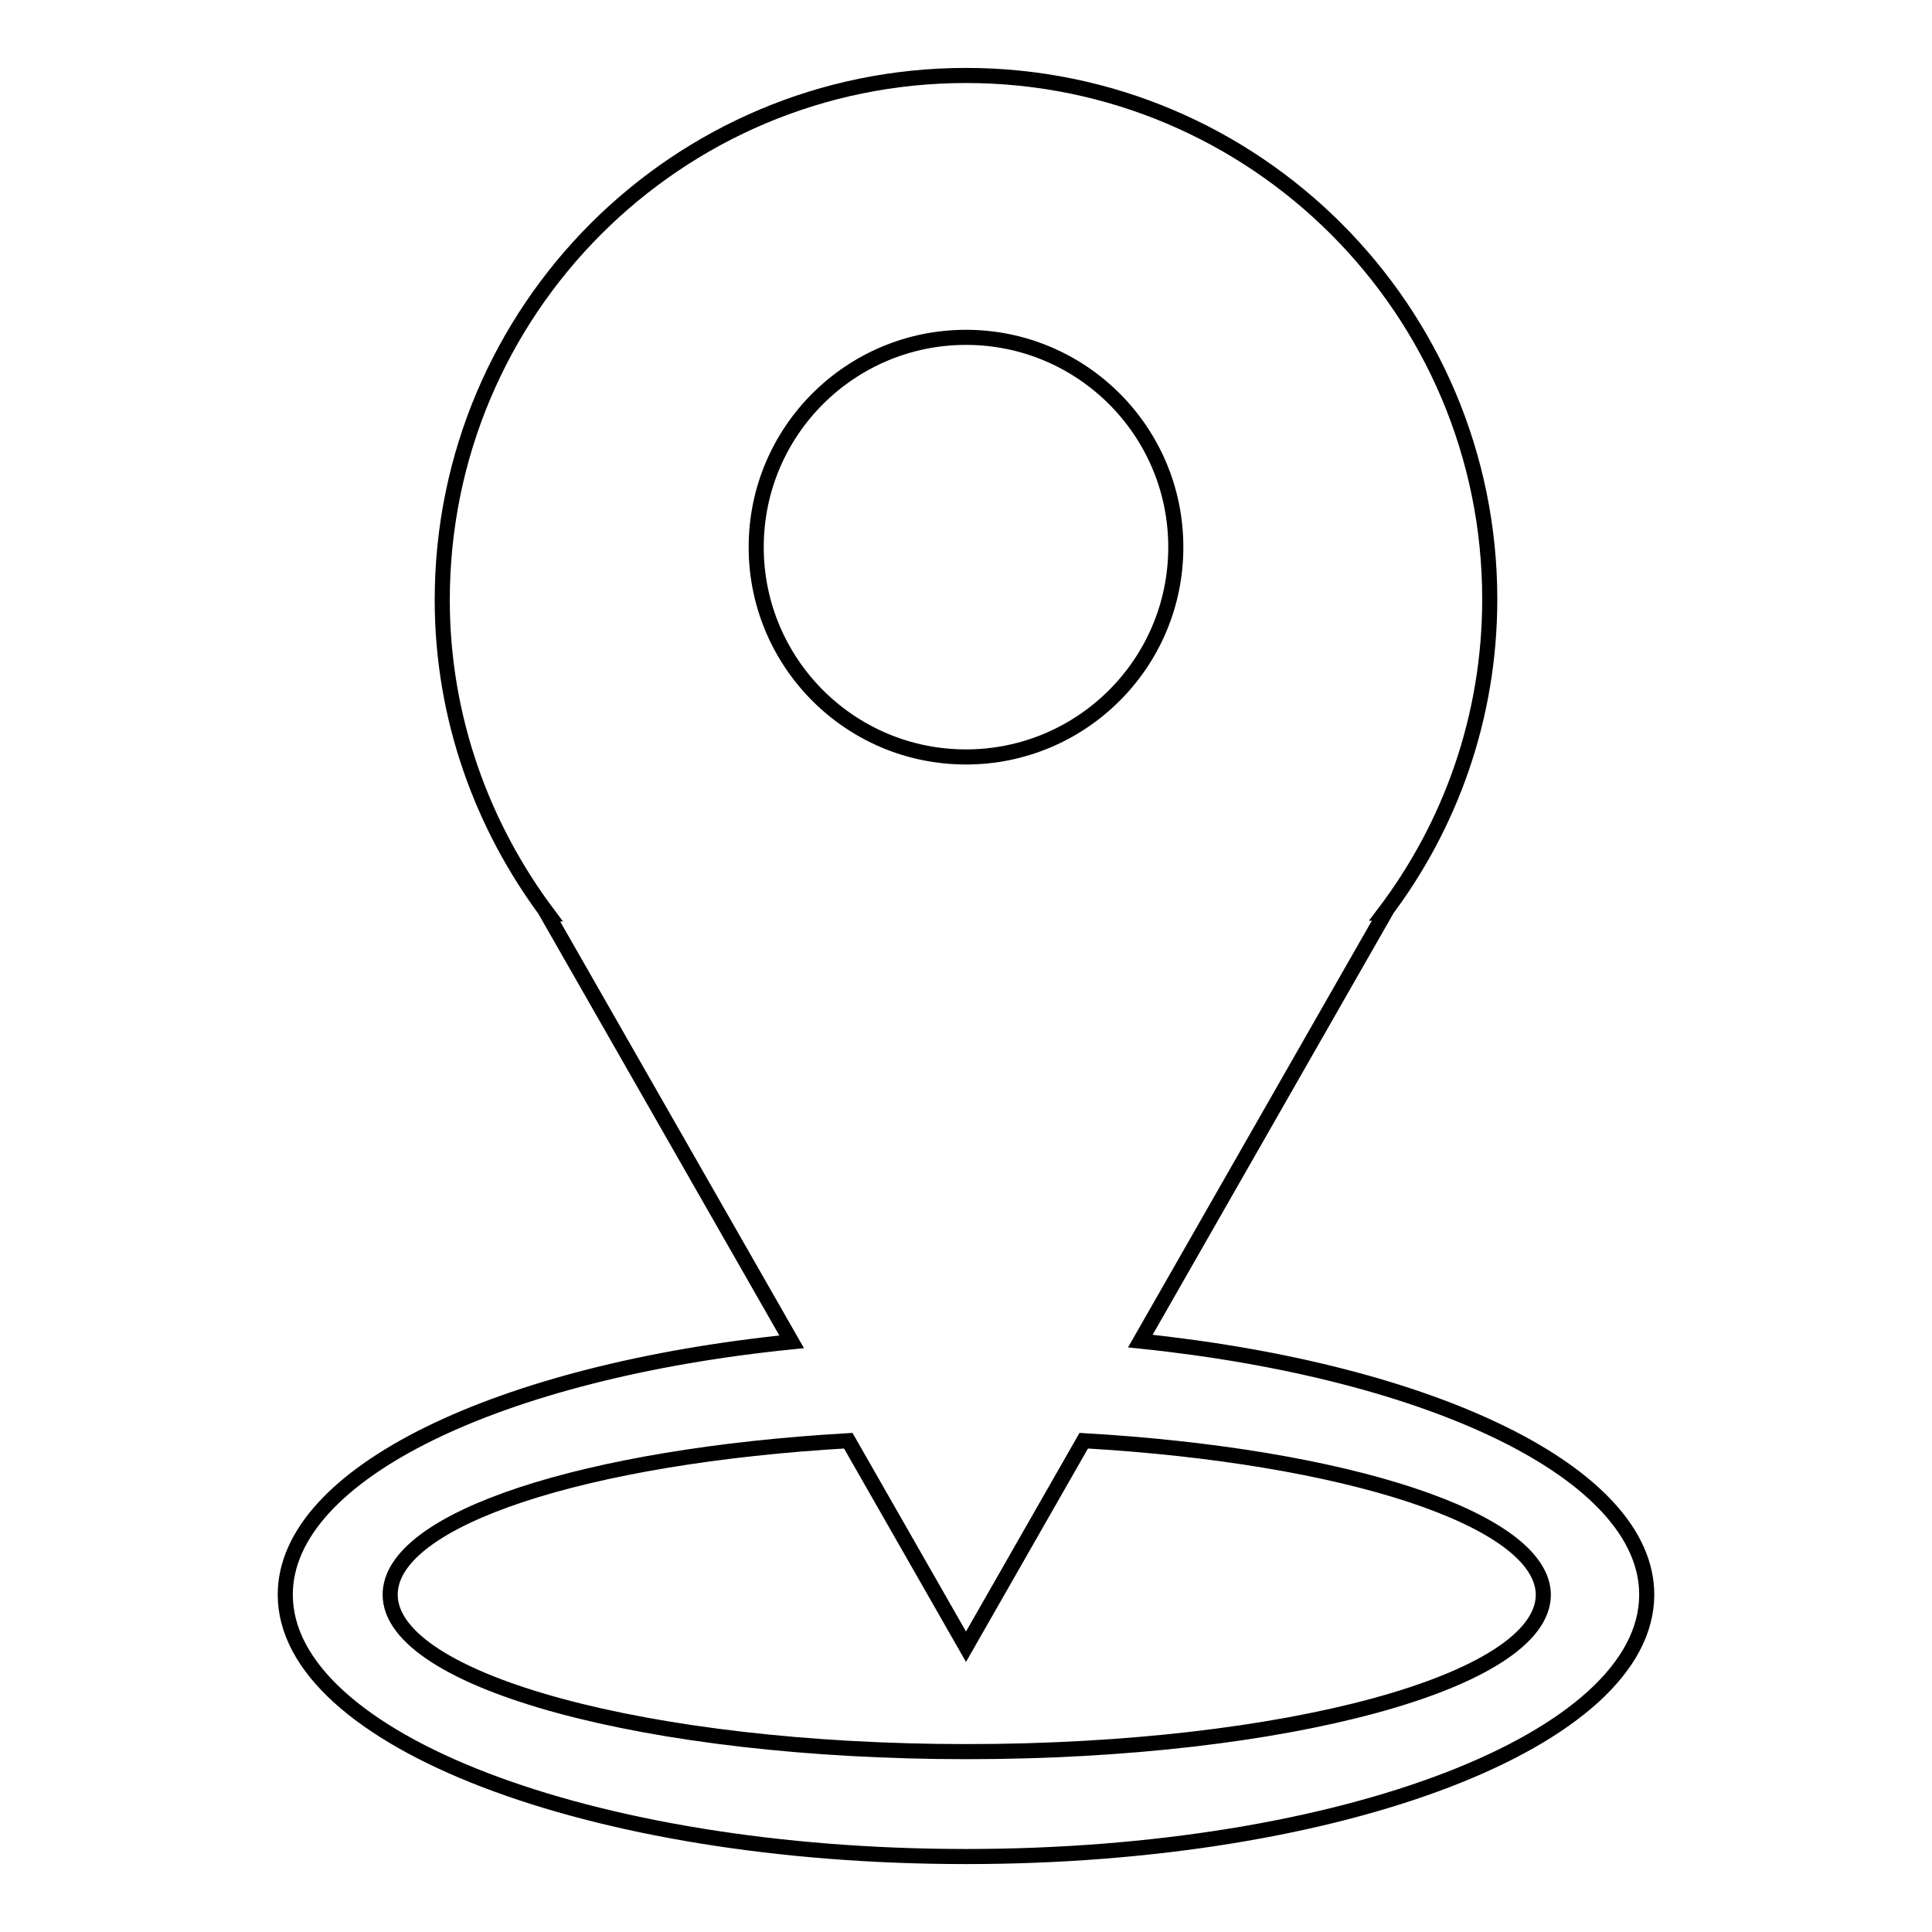 <?xml version="1.0" encoding="utf-8"?>
<!-- Svg Vector Icons : http://www.onlinewebfonts.com/icon -->
<!DOCTYPE svg PUBLIC "-//W3C//DTD SVG 1.1//EN" "http://www.w3.org/Graphics/SVG/1.1/DTD/svg11.dtd">
<svg version="1.1" xmlns="http://www.w3.org/2000/svg" xmlns:xlink="http://www.w3.org/1999/xlink" x="0px" y="0px" viewBox="0 0 256 256" enable-background="new 0 0 256 256" xml:space="preserve">
<g> <path stroke-width="2" fill-opacity="0" stroke="#000000"  d="M218.2,211.3c0,19.2-40.4,34.7-90.2,34.7c-49.8,0-90.2-15.5-90.2-34.7c0-16.1,28.5-29.6,67.1-33.5 l-32.4-56.7h0.1c-8.7-11.6-14-26-14-41.6C58.6,41.1,89.7,10,128,10c38.3,0,69.4,31.1,69.4,69.4c0,15.6-5.2,30-14,41.6h0.1 l-32.4,56.7C189.7,181.7,218.2,195.2,218.2,211.3z M128,44.7c-15.3,0-27.8,12.4-27.8,27.8c0,15.3,12.4,27.8,27.8,27.8 c15.3,0,27.8-12.4,27.8-27.8C155.8,57.1,143.3,44.7,128,44.7z M143.6,190.9L128,218.2l-15.6-27.3c-34.7,2-60.7,10.3-60.7,20.4 c0,11.5,34.2,20.8,76.4,20.8c42.2,0,76.4-9.3,76.4-20.8C204.4,201.3,178.3,192.9,143.6,190.9z"/></g>
</svg>